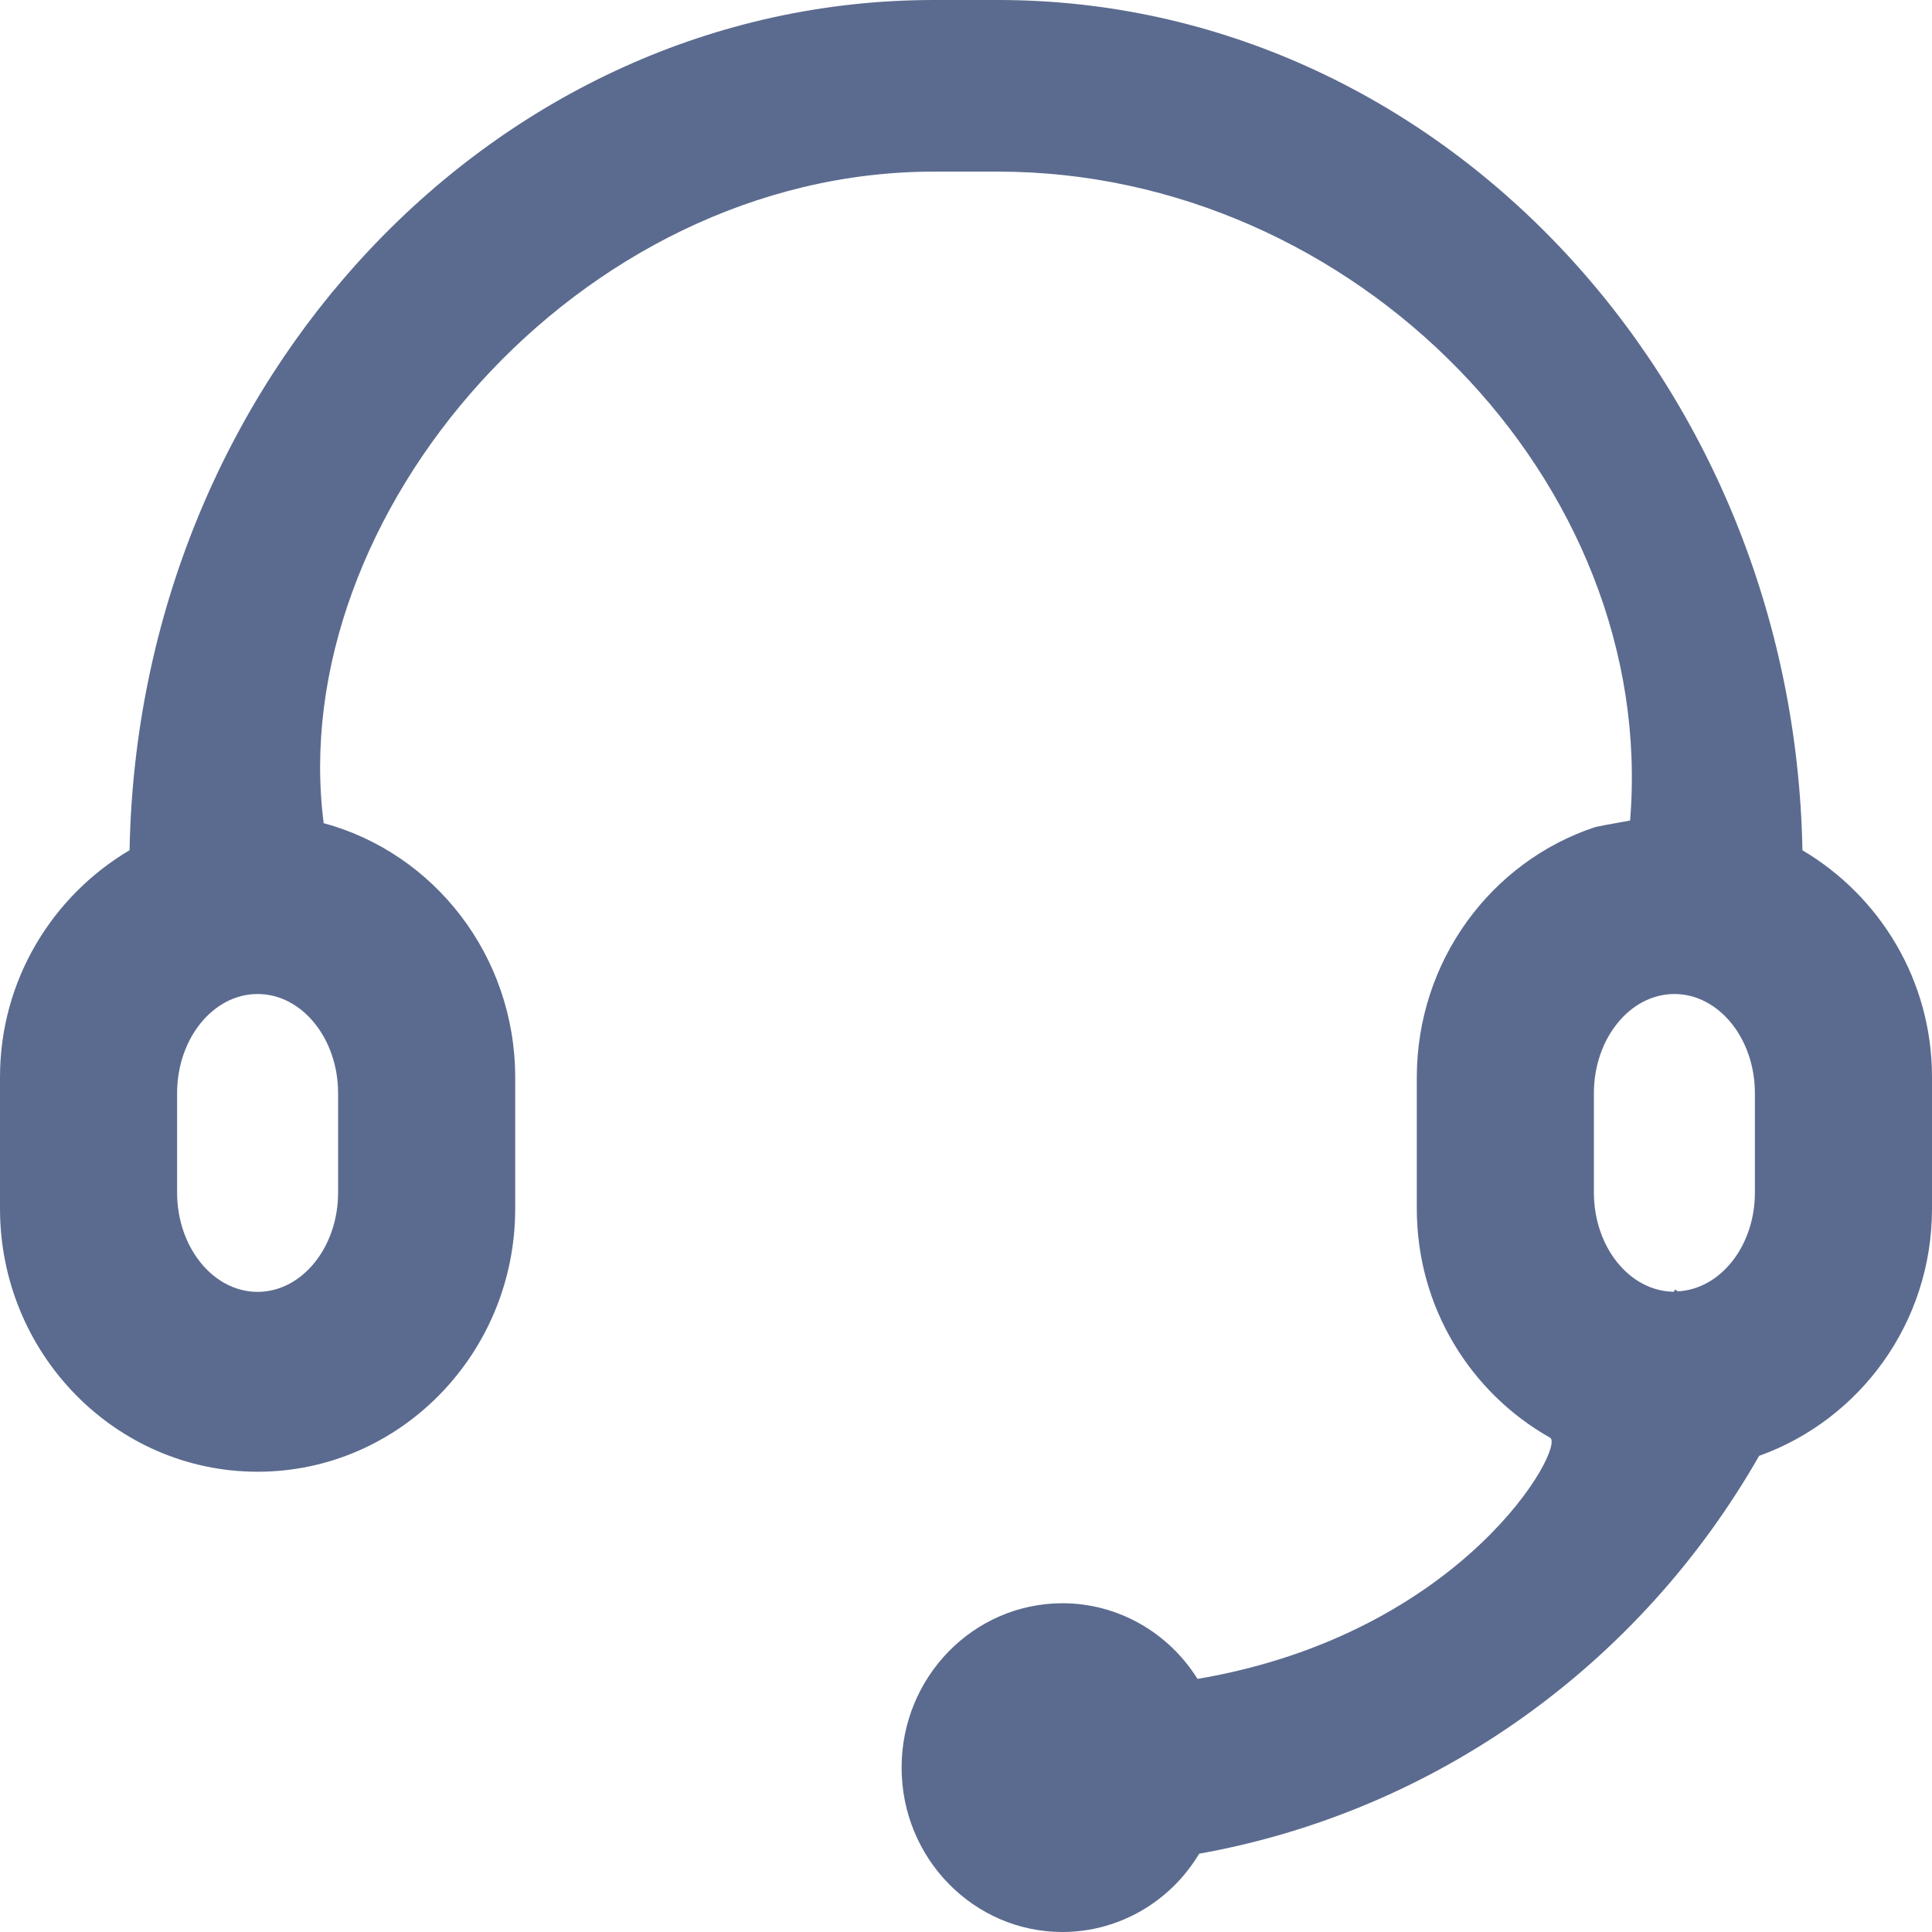<?xml version="1.0" encoding="UTF-8"?>
<svg width="30px" height="30px" viewBox="0 0 30 30" version="1.1" xmlns="http://www.w3.org/2000/svg" xmlns:xlink="http://www.w3.org/1999/xlink">
    <!-- Generator: Sketch 55 (78076) - https://sketchapp.com -->
    <title>联系管理员</title>
    <desc>Created with Sketch.</desc>
    <g id="页面1" stroke="none" stroke-width="1" fill="none" fill-rule="evenodd">
        <g id="扫码页" transform="translate(-521, -1240)" fill="#5B6B8F" fill-rule="nonzero">
            <g id="编组" transform="translate(521, 1234)">
                <path d="M27.988,19.203 C27.854,11.9 22.309,6 15.5,6 L14.5,6 C7.691,6 2.146,11.9 2.012,19.202 C0.816,19.91 0,21.216 0,22.726 L0,24.768 C0,27.021 1.794,28.853 4,28.853 C6.206,28.853 8,27.021 8,24.768 L8,22.726 C7.997,20.836 6.738,19.245 5.026,18.782 C4.415,14.02 8.966,8.665 14.5,8.665 L15.5,8.665 C21.035,8.665 25.744,13.481 25.312,18.741 C25.042,18.788 24.788,18.837 24.764,18.845 C23.16,19.377 22.003,20.914 22,22.726 L22,24.768 C22,26.303 22.839,27.631 24.069,28.324 C24.317,28.463 22.734,31.367 18.595,32.07 C18.146,31.351 17.362,30.896 16.5,30.895 C15.119,30.895 14,32.038 14,33.447 C14,34.857 15.119,36 16.5,36 C17.366,35.999 18.169,35.538 18.621,34.784 C22.269,34.132 25.45,31.872 27.316,28.606 C28.874,28.049 30,26.548 30,24.768 L30,22.726 C30,21.216 29.184,19.91 27.988,19.203 Z M5.25,22.976 L5.25,24.518 C5.25,25.368 4.689,26.06 4,26.06 C3.311,26.06 2.75,25.368 2.75,24.518 L2.75,22.976 C2.75,22.126 3.311,21.435 4,21.435 C4.689,21.435 5.25,22.126 5.25,22.976 Z M27.25,24.518 C27.25,25.344 26.719,26.015 26.056,26.052 L26.008,26.024 C26.003,26.036 25.996,26.046 25.992,26.058 C25.305,26.052 24.751,25.365 24.75,24.518 L24.75,22.976 C24.75,22.126 25.311,21.435 26,21.435 C26.689,21.435 27.25,22.126 27.25,22.976 L27.25,24.518 Z" id="联系主办方"></path>
            </g>
        </g>
    </g>
</svg>